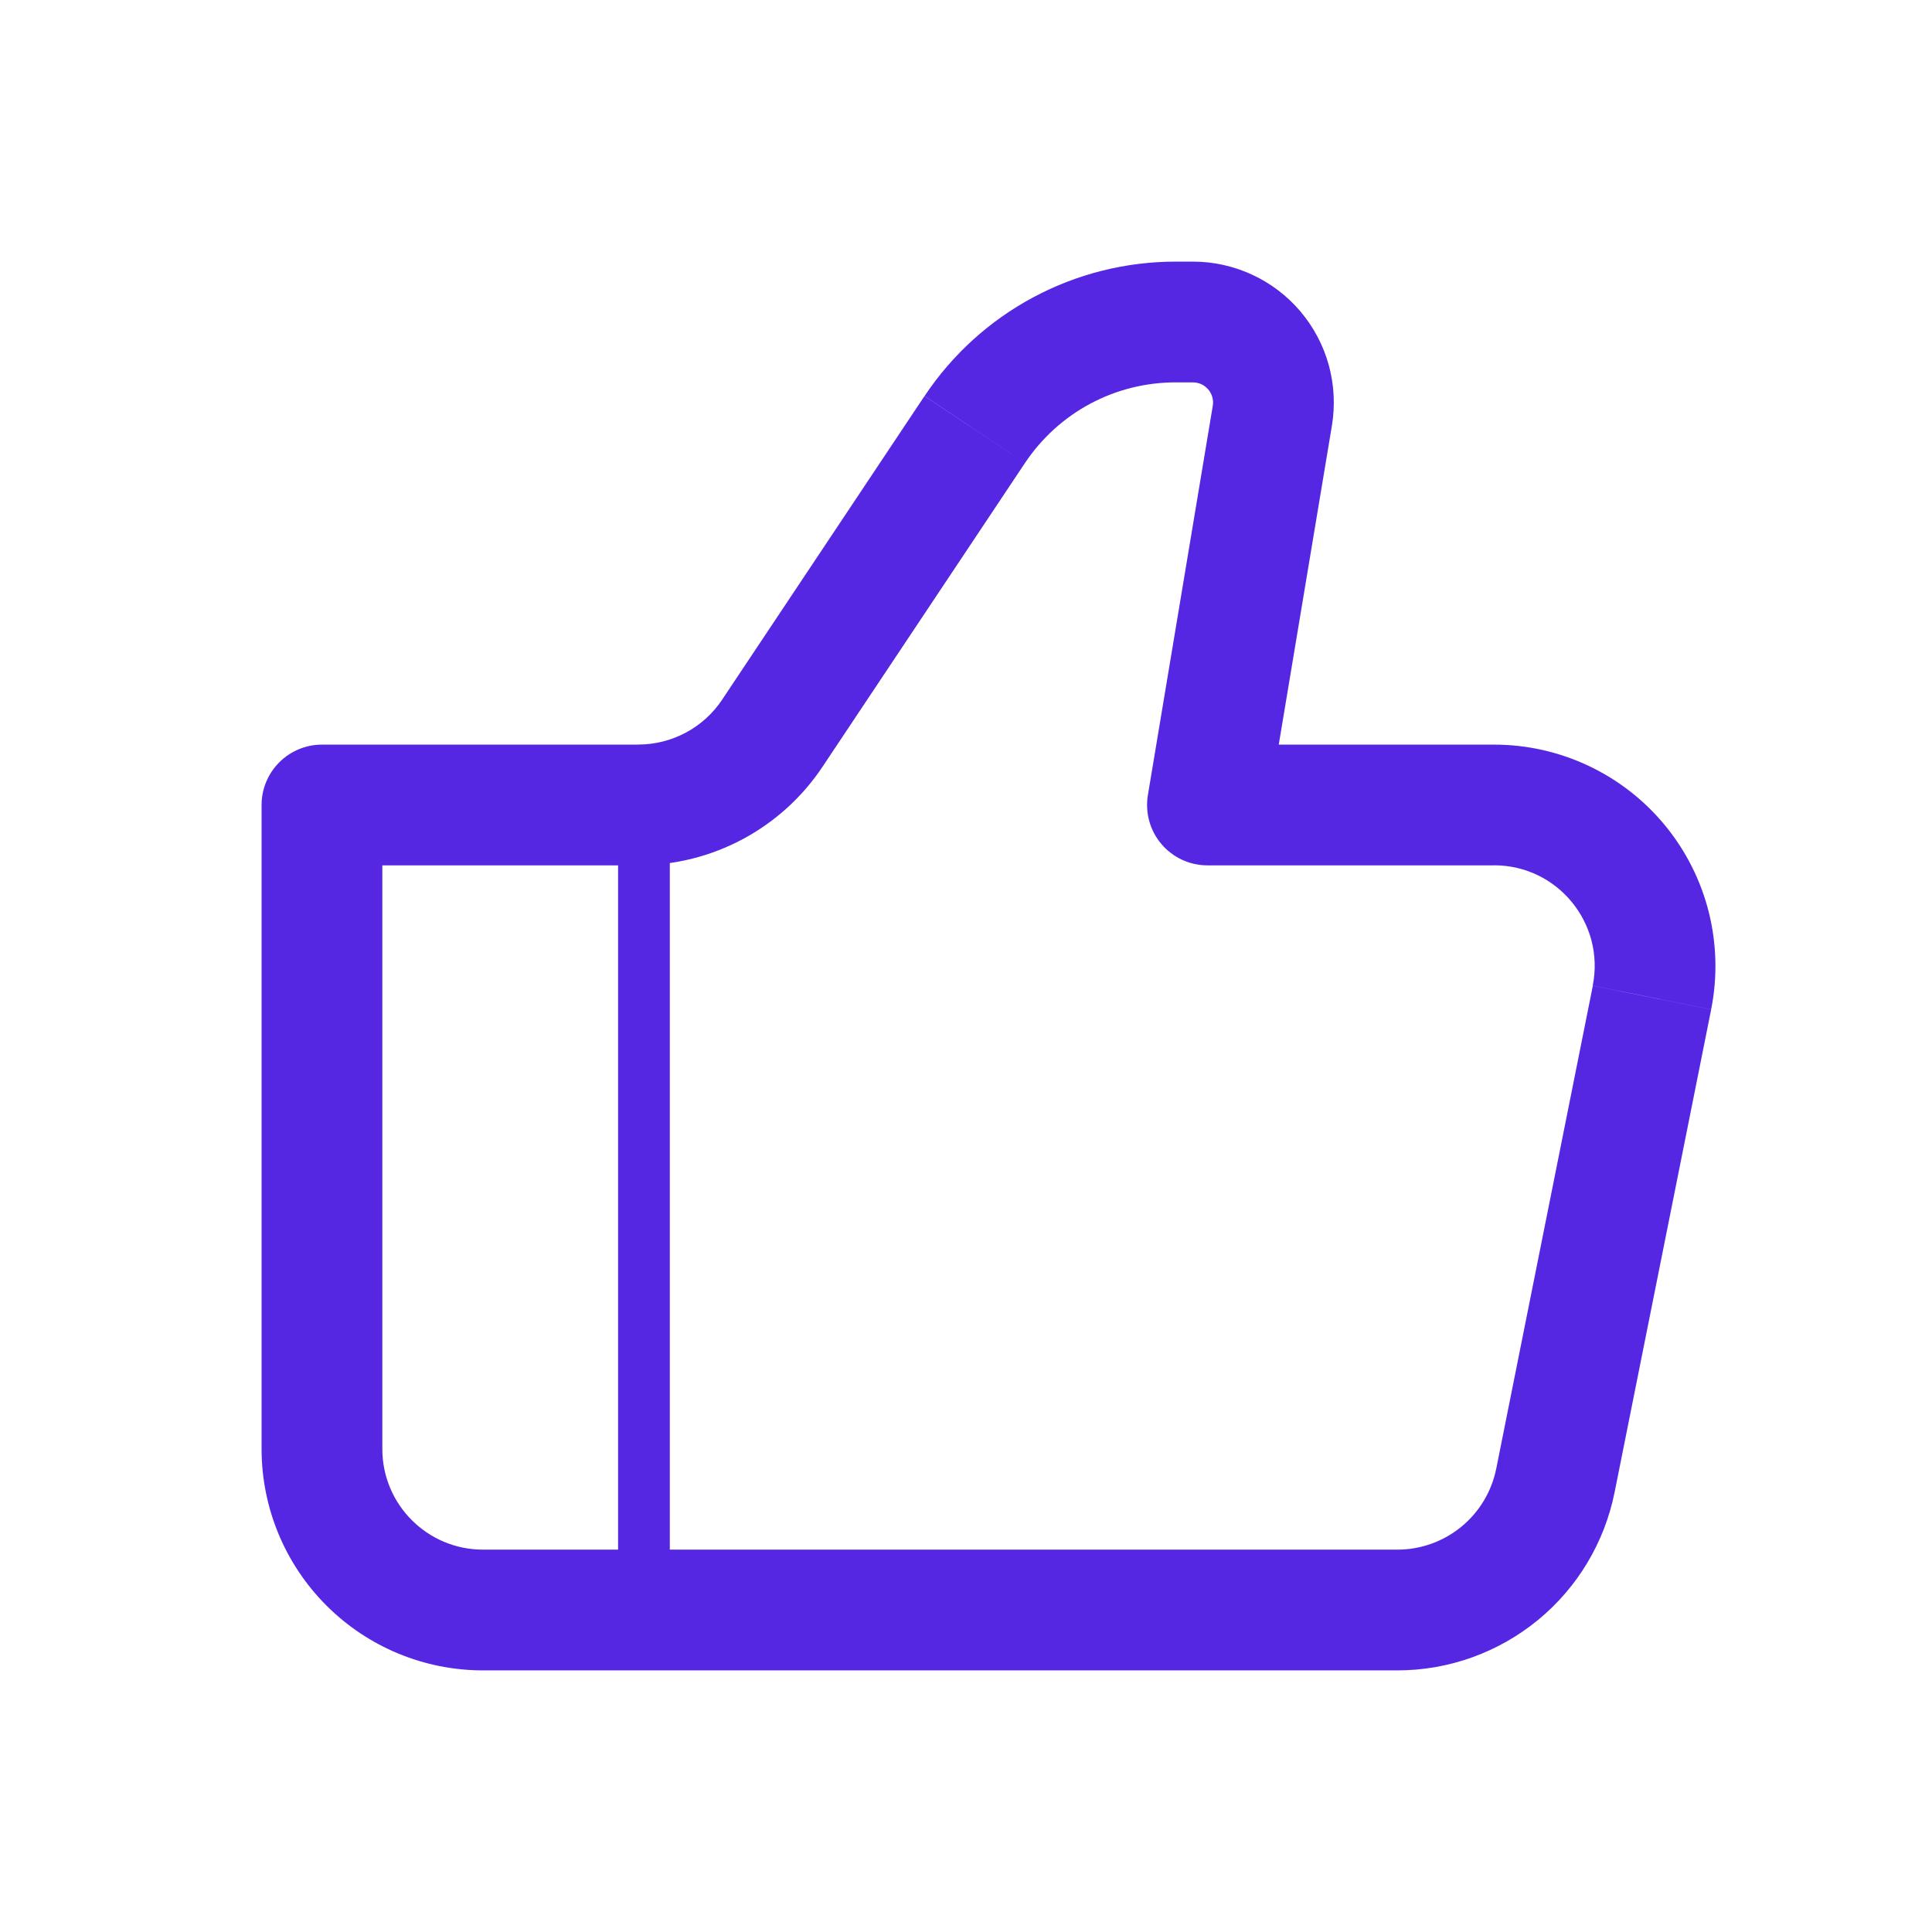 <svg width="56" height="56" viewBox="0 0 56 56" fill="none" xmlns="http://www.w3.org/2000/svg">
<path d="M34.999 23.333L33.272 23.046C33.231 23.297 33.244 23.554 33.312 23.799C33.379 24.044 33.499 24.271 33.664 24.465C33.828 24.659 34.032 24.814 34.263 24.921C34.494 25.028 34.745 25.083 34.999 25.083V23.333ZM9.332 23.333V21.583C8.868 21.583 8.423 21.768 8.095 22.096C7.767 22.424 7.582 22.869 7.582 23.333H9.332ZM13.999 48.417H40.506V44.917H13.999V48.417ZM43.306 21.583H34.999V25.083H43.306V21.583ZM36.726 23.62L38.606 12.339L35.153 11.762L33.272 23.046L36.726 23.62ZM34.579 7.583H34.08V11.083H34.577L34.579 7.583ZM26.797 11.48L20.929 20.284L23.841 22.225L29.709 13.421L26.797 11.48ZM18.502 21.583H9.332V25.083H18.502V21.583ZM7.582 23.333V42H11.082V23.333H7.582ZM46.799 43.26L49.599 29.26L46.169 28.572L43.369 42.572L46.799 43.26ZM20.929 20.284C20.663 20.683 20.302 21.009 19.879 21.235C19.455 21.462 18.983 21.581 18.502 21.581V25.081C20.649 25.081 22.651 24.01 23.841 22.225L20.929 20.284ZM38.606 12.339C38.703 11.754 38.672 11.153 38.515 10.581C38.357 10.01 38.077 9.479 37.694 9.027C37.31 8.575 36.833 8.211 36.295 7.962C35.758 7.713 35.172 7.583 34.579 7.583L34.577 11.083C34.661 11.084 34.747 11.102 34.824 11.138C34.9 11.174 34.968 11.226 35.023 11.29C35.078 11.355 35.117 11.43 35.14 11.512C35.162 11.594 35.167 11.679 35.153 11.762L38.606 12.339ZM43.306 25.081C45.149 25.081 46.526 26.766 46.166 28.569L49.599 29.258C49.784 28.327 49.761 27.364 49.531 26.444C49.301 25.523 48.869 24.665 48.267 23.931C47.665 23.197 46.908 22.606 46.05 22.2C45.192 21.794 44.255 21.583 43.306 21.583V25.081ZM40.506 48.417C41.989 48.417 43.426 47.901 44.574 46.961C45.721 46.021 46.507 44.712 46.799 43.258L43.369 42.569C43.236 43.231 42.879 43.827 42.357 44.254C41.835 44.682 41.18 44.917 40.506 44.917V48.417ZM34.08 7.583C32.639 7.583 31.221 7.937 29.951 8.617C28.681 9.296 27.599 10.279 26.8 11.478L29.709 13.421C30.189 12.702 30.839 12.11 31.601 11.702C32.364 11.294 33.215 11.083 34.08 11.083V7.583ZM13.999 44.917C12.389 44.917 11.082 43.61 11.082 42H7.582C7.582 43.702 8.258 45.334 9.462 46.537C10.665 47.741 12.297 48.417 13.999 48.417V44.917Z" fill="#5627E3"/>
<path d="M18.665 23.333V46.667" stroke="#5627E3" stroke-width="1.5"/>
</svg>

